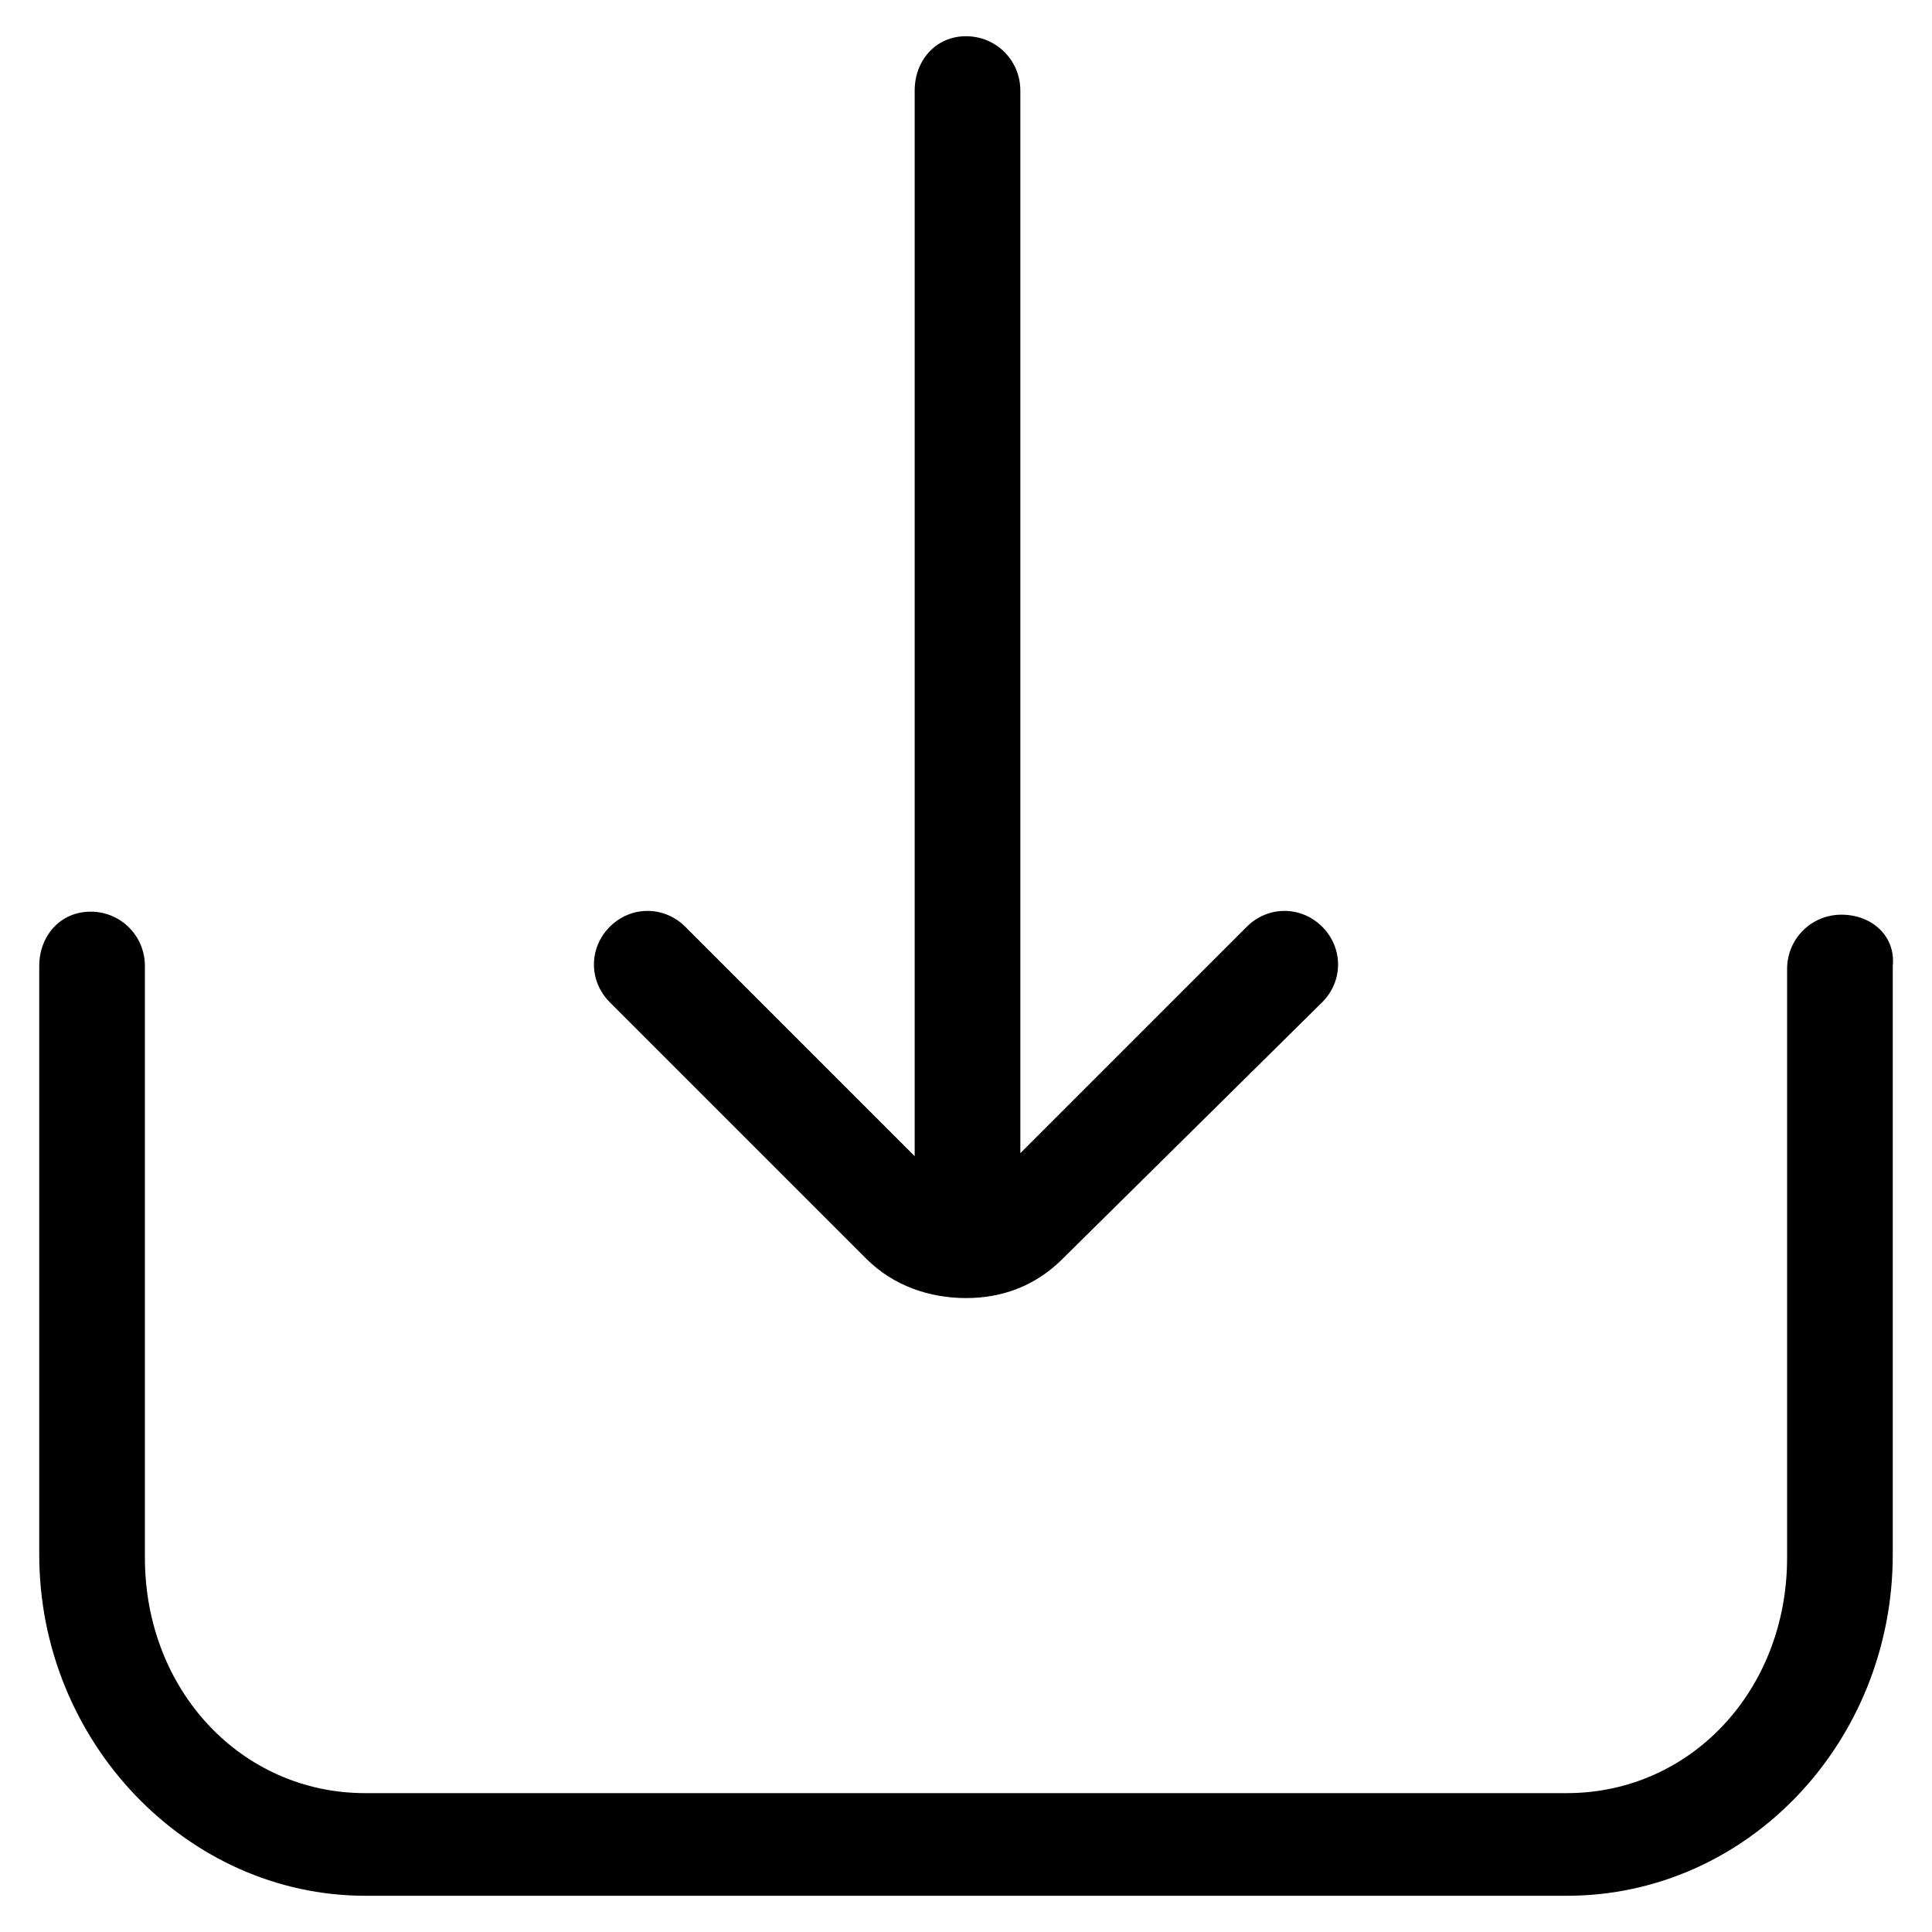 <?xml version="1.0" encoding="utf-8"?>
<!-- Generator: Adobe Illustrator 22.0.1, SVG Export Plug-In . SVG Version: 6.00 Build 0)  -->
<svg version="1.1" id="lni_lni-inbox" xmlns="http://www.w3.org/2000/svg" xmlns:xlink="http://www.w3.org/1999/xlink" x="0px"
	 y="0px" viewBox="0 0 64 64" style="enable-background:new 0 0 64 64;" xml:space="preserve">
<g>
	<path d="M61,30.3c-1,0-1.8,0.8-1.8,1.8v19.5c0,4.4-3.2,7.8-7.3,7.8H12.1c-4.1,0-7.3-3.4-7.3-7.8V32c0-1-0.8-1.8-1.8-1.8
		S1.3,31,1.3,32v19.5c0,6.2,4.9,11.3,10.8,11.3h39.8c6,0,10.8-5.1,10.8-11.3V32C62.8,31,62,30.3,61,30.3z"/>
	<path d="M28.7,41.7c0.9,0.9,2.1,1.3,3.3,1.3c1.2,0,2.3-0.4,3.2-1.3l8.6-8.5c0.7-0.7,0.7-1.8,0-2.5c-0.7-0.7-1.8-0.7-2.5,0l-7.5,7.5
		V3c0-1-0.8-1.8-1.8-1.8S30.3,2,30.3,3v35.3l-7.6-7.6c-0.7-0.7-1.8-0.7-2.5,0c-0.7,0.7-0.7,1.8,0,2.5L28.7,41.7z"/>
</g>
</svg>
